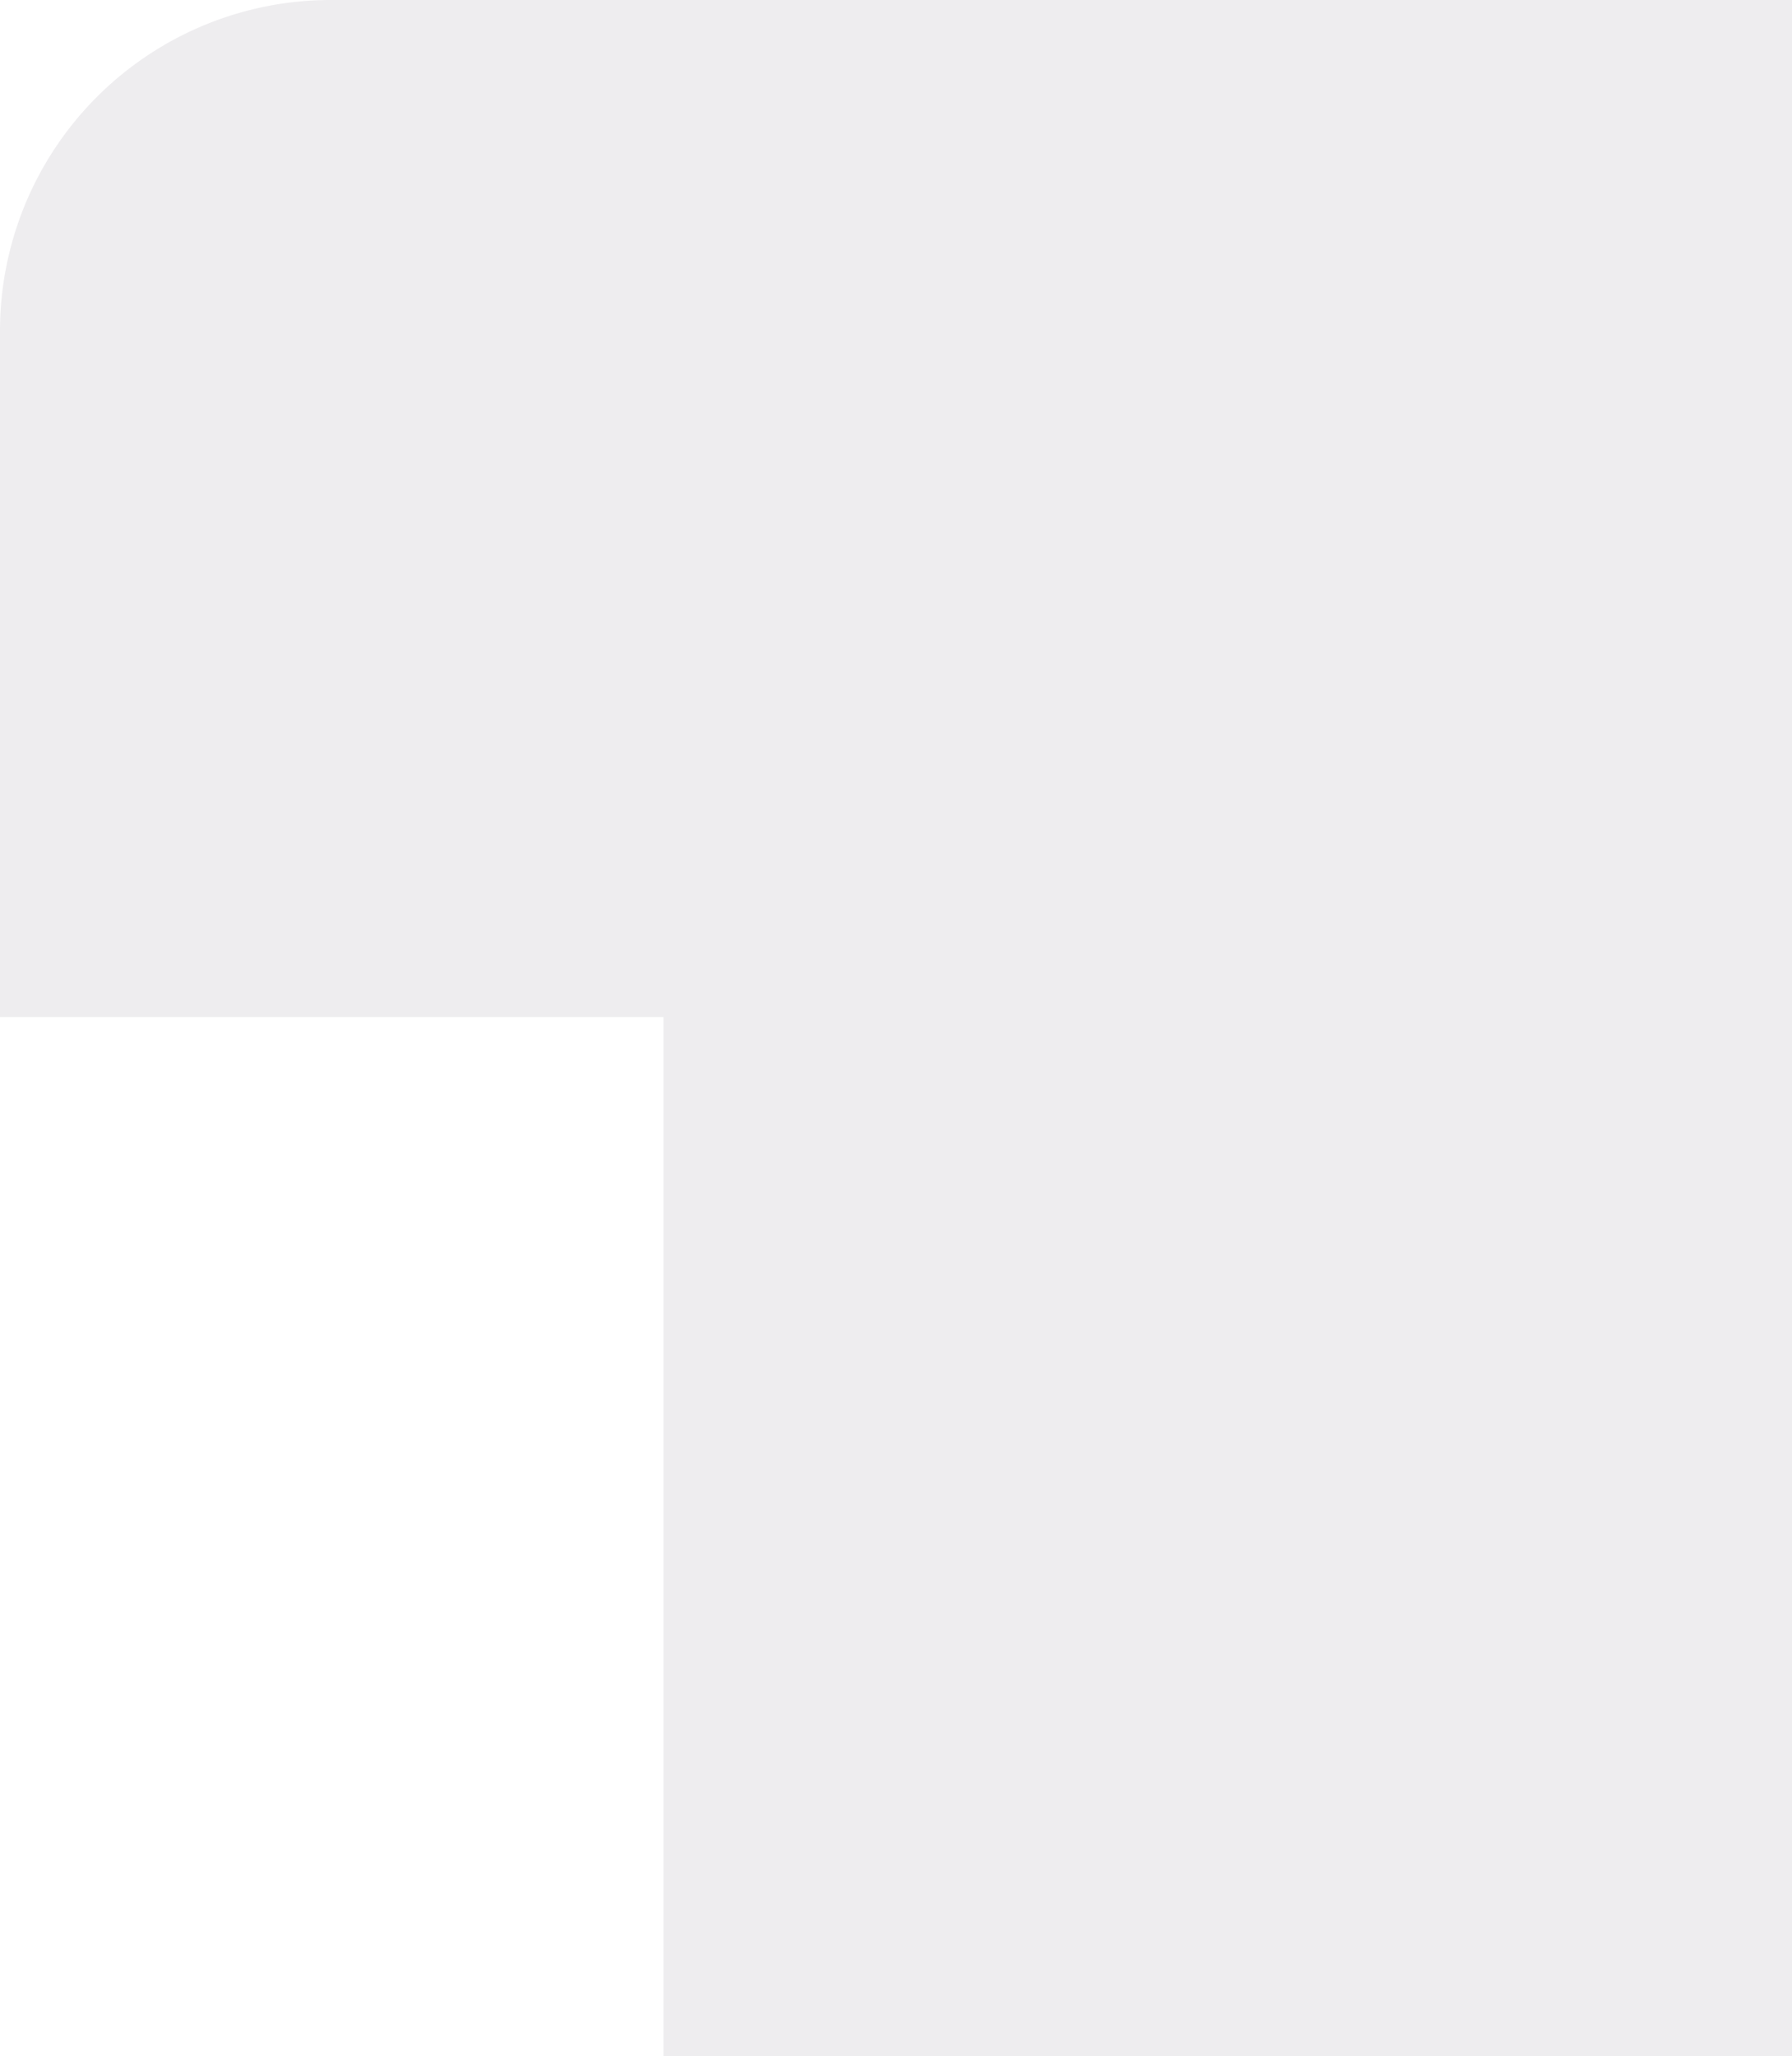 <svg xmlns="http://www.w3.org/2000/svg" width="166.008" height="190.405" viewBox="0 0 166.008 190.405">
  <g id="unik-svg" transform="translate(0 -2.998)" opacity="0.08">
    <path id="Path_27115" data-name="Path 27115" d="M61.459,190.405H166.008V0H30.606A30.642,30.642,0,0,0,0,30.618V94.182H61.459Z" transform="translate(0 2.998)" fill="#271936"/>
  </g>
</svg>
